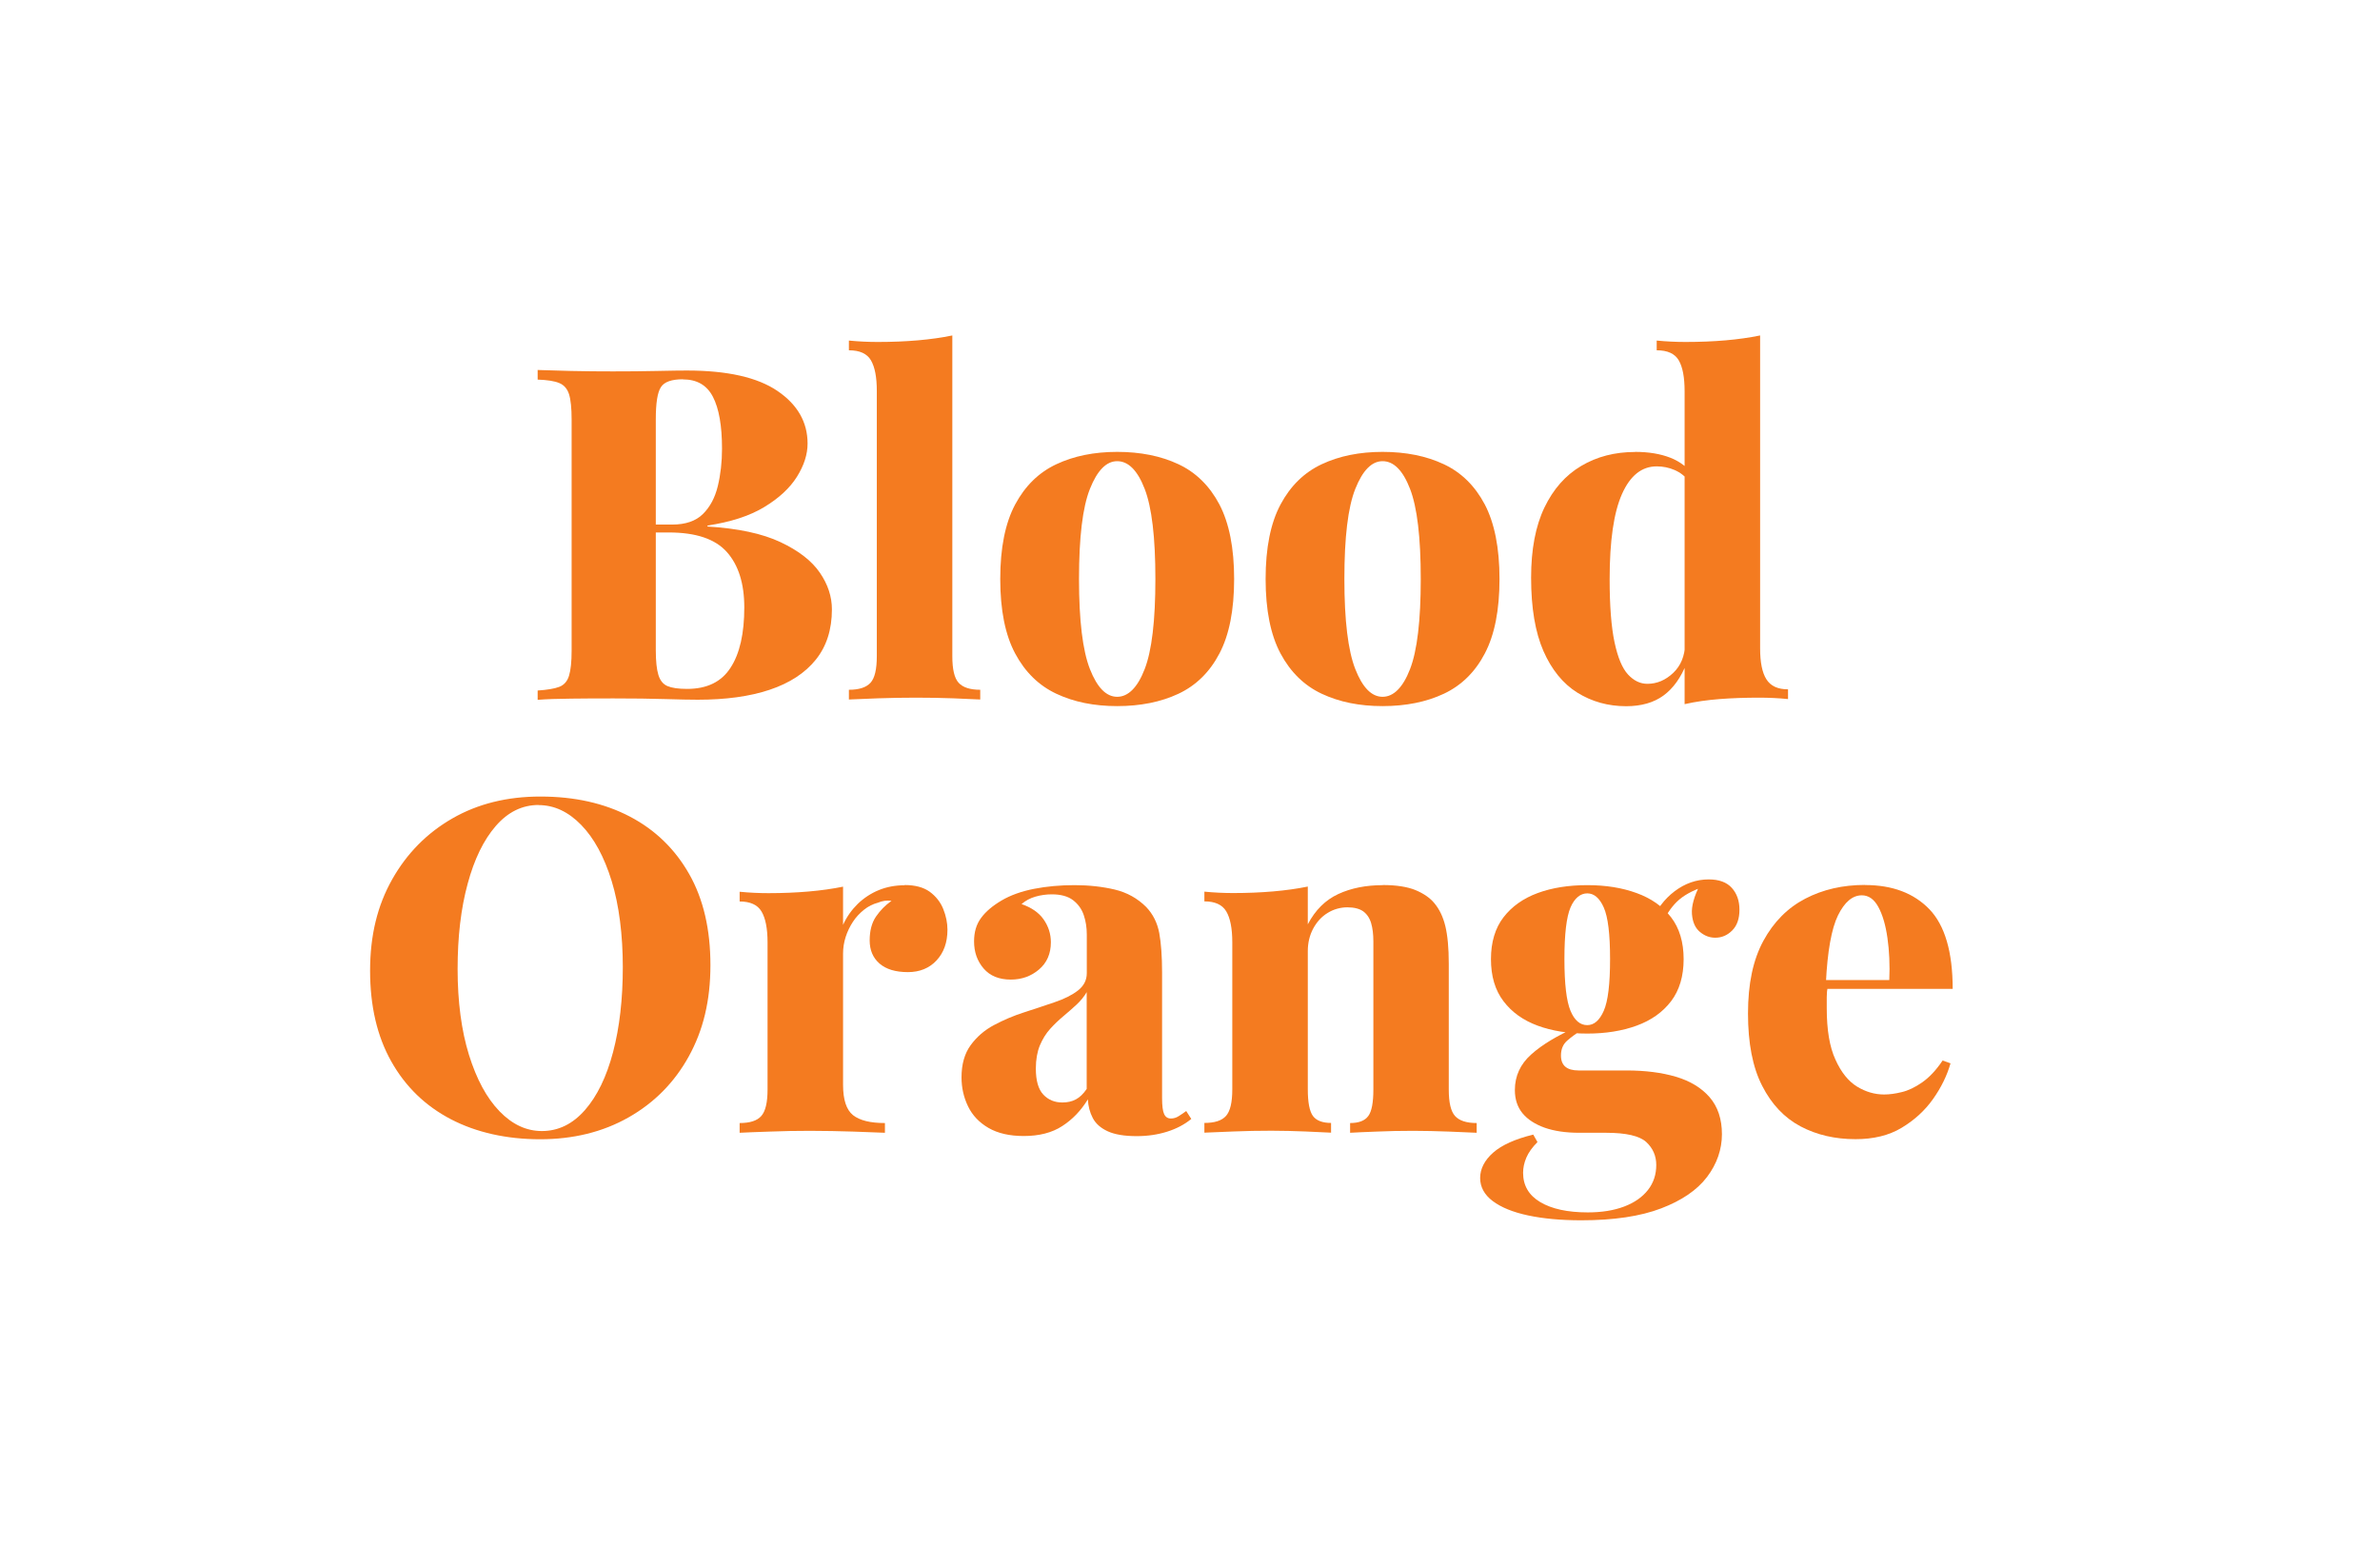 <?xml version="1.0" encoding="UTF-8"?> <svg xmlns="http://www.w3.org/2000/svg" id="Layer_2" viewBox="0 0 220 143"><defs><style> .cls-1 { fill: none; } .cls-2 { fill: #f47b20; } </style></defs><g id="Layer_1-2" data-name="Layer_1"><g><g><path class="cls-2" d="M49.68,34.2c.78.03,1.81.06,3.1.09,1.29.03,2.58.04,3.87.04,1.41,0,2.76-.01,4.07-.04,1.3-.03,2.23-.04,2.78-.04,3.73,0,6.52.63,8.37,1.89,1.85,1.26,2.78,2.88,2.78,4.86,0,1-.33,2.03-.99,3.08s-1.67,1.98-3.03,2.8c-1.36.82-3.11,1.38-5.23,1.7v.09c2.81.17,5.06.65,6.74,1.44s2.89,1.73,3.64,2.82c.75,1.09,1.12,2.22,1.12,3.4,0,1.87-.5,3.42-1.49,4.65-.99,1.23-2.41,2.16-4.26,2.78s-4.07.92-6.65.92c-.69,0-1.69-.02-3.01-.06-1.32-.04-2.9-.06-4.73-.06-1.35,0-2.67,0-3.96.02-1.29.01-2.32.05-3.1.11v-.86c.89-.06,1.56-.17,2-.34.44-.17.75-.52.9-1.03.16-.52.24-1.29.24-2.32v-21.35c0-1.06-.08-1.84-.24-2.35-.16-.5-.46-.85-.9-1.03-.45-.19-1.11-.29-2-.32v-.86ZM63.11,35.06c-1.03,0-1.71.24-2.02.73-.32.49-.47,1.48-.47,2.97v21.35c0,1,.08,1.76.24,2.28.16.52.44.86.84,1.03.4.17,1,.26,1.81.26,1.84,0,3.18-.65,4.02-1.96.85-1.3,1.27-3.16,1.27-5.57,0-2.21-.54-3.92-1.61-5.12-1.08-1.21-2.86-1.81-5.36-1.81h-3.4v-.73h3.7c1.23,0,2.18-.32,2.84-.97.66-.65,1.12-1.51,1.38-2.58.26-1.08.39-2.23.39-3.46,0-2.12-.28-3.72-.84-4.8-.56-1.08-1.48-1.61-2.78-1.61Z"></path><path class="cls-2" d="M88.03,31.01v29.65c0,1.21.19,2.02.58,2.45.39.43,1.05.65,2,.65v.9c-.55-.03-1.38-.06-2.5-.11-1.12-.04-2.27-.06-3.44-.06s-2.32.02-3.51.06c-1.19.04-2.09.08-2.69.11v-.9c.95,0,1.61-.22,2-.65.39-.43.58-1.25.58-2.45v-24.53c0-1.26-.18-2.2-.54-2.82-.36-.62-1.04-.93-2.04-.93v-.9c.92.09,1.81.13,2.67.13,1.32,0,2.55-.05,3.7-.15,1.15-.1,2.21-.25,3.18-.45Z"></path><path class="cls-2" d="M103.27,41.77c2.15,0,4.04.38,5.66,1.14,1.62.76,2.88,2,3.79,3.72.9,1.72,1.36,4.02,1.36,6.89s-.45,5.16-1.36,6.89c-.9,1.72-2.17,2.96-3.79,3.72s-3.51,1.14-5.66,1.14-4-.38-5.62-1.14-2.89-2-3.81-3.72c-.92-1.72-1.38-4.02-1.38-6.89s.46-5.17,1.38-6.89c.92-1.72,2.19-2.96,3.81-3.72,1.62-.76,3.49-1.14,5.62-1.14ZM103.27,42.63c-1,0-1.84.85-2.52,2.56s-1.01,4.48-1.01,8.33.34,6.62,1.01,8.33,1.51,2.56,2.52,2.56,1.88-.85,2.54-2.56c.66-1.71.99-4.48.99-8.33s-.33-6.62-.99-8.33c-.66-1.71-1.51-2.56-2.54-2.56Z"></path><path class="cls-2" d="M127.8,41.77c2.15,0,4.04.38,5.66,1.14,1.62.76,2.88,2,3.79,3.72.9,1.72,1.36,4.02,1.36,6.89s-.45,5.16-1.36,6.89c-.9,1.72-2.17,2.96-3.79,3.72s-3.51,1.14-5.66,1.14-4-.38-5.62-1.14-2.89-2-3.81-3.72c-.92-1.72-1.38-4.02-1.38-6.89s.46-5.17,1.38-6.89c.92-1.72,2.19-2.96,3.81-3.72,1.62-.76,3.49-1.14,5.62-1.14ZM127.8,42.63c-1,0-1.84.85-2.52,2.56s-1.01,4.48-1.01,8.33.34,6.62,1.01,8.33,1.51,2.56,2.52,2.56,1.88-.85,2.54-2.56c.66-1.71.99-4.48.99-8.33s-.33-6.62-.99-8.33c-.66-1.71-1.51-2.56-2.54-2.56Z"></path><path class="cls-2" d="M151.13,41.77c1.26,0,2.35.18,3.27.54.92.36,1.68.95,2.28,1.79l-.52.43c-.37-.49-.83-.85-1.36-1.08-.53-.23-1.08-.34-1.66-.34-1.38,0-2.45.85-3.21,2.56-.76,1.71-1.14,4.33-1.14,7.86,0,2.47.15,4.41.45,5.83.3,1.42.72,2.42,1.25,2.99.53.57,1.12.86,1.79.86.89,0,1.68-.34,2.39-1.01.7-.67,1.07-1.57,1.1-2.69l.13,1.81c-.52,1.32-1.23,2.31-2.13,2.97-.9.66-2.06.99-3.46.99-1.66,0-3.16-.42-4.5-1.25-1.33-.83-2.38-2.12-3.14-3.85-.76-1.74-1.14-4-1.14-6.78,0-2.61.41-4.77,1.23-6.48.82-1.71,1.95-2.99,3.4-3.85s3.11-1.29,4.97-1.29ZM162.7,31.01v28.92c0,1.29.19,2.25.58,2.86.39.62,1.05.93,2,.93v.9c-.89-.09-1.78-.13-2.67-.13-1.29,0-2.51.04-3.66.13-1.15.09-2.22.24-3.23.47v-28.92c0-1.29-.18-2.24-.54-2.86s-1.04-.93-2.04-.93v-.9c.92.09,1.81.13,2.67.13,1.32,0,2.55-.05,3.7-.15,1.15-.1,2.21-.25,3.18-.45Z"></path><path class="cls-2" d="M49.96,73.63c3.16,0,5.91.62,8.26,1.85s4.18,3.01,5.49,5.32,1.96,5.11,1.96,8.41-.67,6.03-2,8.44c-1.33,2.41-3.19,4.29-5.57,5.64-2.38,1.35-5.11,2.02-8.18,2.02s-5.88-.62-8.24-1.85-4.2-3.01-5.51-5.34-1.96-5.12-1.96-8.39.68-6.03,2.04-8.44c1.36-2.41,3.22-4.29,5.57-5.64,2.35-1.35,5.06-2.02,8.13-2.02ZM49.79,74.41c-1.52,0-2.84.65-3.96,1.94s-1.99,3.07-2.6,5.34c-.62,2.27-.93,4.89-.93,7.88s.35,5.69,1.05,7.94,1.64,3.99,2.82,5.21c1.18,1.22,2.48,1.83,3.92,1.83,1.52,0,2.85-.65,3.98-1.94s2-3.08,2.6-5.36.9-4.9.9-7.85-.34-5.72-1.03-7.96c-.69-2.24-1.63-3.97-2.82-5.19-1.19-1.22-2.5-1.83-3.94-1.83Z"></path><path class="cls-2" d="M83.62,81.81c.98,0,1.75.21,2.32.62.57.42.99.95,1.25,1.59.26.65.39,1.28.39,1.92,0,1.18-.34,2.12-1.01,2.84-.67.72-1.56,1.08-2.65,1.08-1.15,0-2.02-.27-2.63-.8-.6-.53-.9-1.24-.9-2.13s.19-1.62.58-2.2c.39-.57.87-1.06,1.44-1.46-.43-.06-.85,0-1.25.17-.46.12-.89.33-1.29.65-.4.32-.75.69-1.03,1.12s-.51.9-.67,1.4c-.16.5-.24,1.01-.24,1.53v12.14c0,1.38.31,2.31.92,2.8.62.49,1.6.73,2.95.73v.9c-.66-.03-1.64-.06-2.93-.11-1.29-.04-2.62-.07-4-.07-1.23,0-2.48.02-3.72.07-1.25.04-2.17.08-2.78.11v-.9c.95,0,1.61-.21,2-.65s.58-1.25.58-2.45v-13.6c0-1.29-.19-2.24-.56-2.86-.37-.62-1.05-.92-2.02-.92v-.9c.92.09,1.81.13,2.67.13,1.29,0,2.52-.05,3.68-.15,1.16-.1,2.23-.25,3.21-.45v3.53c.34-.75.8-1.39,1.36-1.94.56-.54,1.21-.97,1.94-1.27.73-.3,1.53-.45,2.39-.45Z"></path><path class="cls-2" d="M94.64,105.01c-1.32,0-2.41-.25-3.27-.75s-1.49-1.17-1.89-2c-.4-.83-.6-1.72-.6-2.67,0-1.21.28-2.2.84-2.97s1.28-1.4,2.17-1.87c.89-.47,1.82-.87,2.8-1.18.97-.32,1.91-.62,2.8-.93.89-.3,1.61-.66,2.15-1.08.54-.42.82-.95.82-1.61v-3.57c0-.63-.09-1.23-.28-1.79-.19-.56-.52-1.02-.99-1.38s-1.13-.54-1.96-.54c-.52,0-1.02.07-1.51.21s-.92.37-1.29.69c.92.32,1.6.79,2.04,1.42.44.63.67,1.33.67,2.11,0,1.06-.37,1.9-1.1,2.52-.73.62-1.6.93-2.6.93-1.09,0-1.93-.34-2.52-1.03s-.88-1.52-.88-2.5c0-.86.21-1.58.65-2.17.43-.59,1.06-1.12,1.89-1.61.83-.49,1.84-.85,3.01-1.08,1.18-.23,2.42-.34,3.74-.34s2.59.14,3.72.41c1.13.27,2.1.81,2.9,1.61.63.66,1.03,1.46,1.21,2.41.17.95.26,2.15.26,3.62v11.62c0,.72.06,1.21.19,1.49s.34.41.62.41c.26,0,.5-.07.73-.22.23-.14.46-.3.69-.47l.47.73c-.63.52-1.38.91-2.24,1.18-.86.27-1.79.41-2.8.41-1.15,0-2.04-.15-2.69-.45-.65-.3-1.11-.71-1.38-1.23-.27-.52-.42-1.09-.45-1.72-.63,1.03-1.42,1.86-2.37,2.47-.95.62-2.14.92-3.57.92ZM98.21,101.91c.46,0,.87-.09,1.23-.28.36-.19.7-.51,1.01-.97v-8.95c-.23.4-.54.78-.92,1.14-.39.36-.8.72-1.23,1.08-.43.36-.84.75-1.23,1.18-.39.43-.7.94-.95,1.53-.24.59-.37,1.3-.37,2.13,0,1.12.23,1.92.69,2.41.46.49,1.05.73,1.76.73Z"></path><path class="cls-2" d="M127.82,81.81c1.26,0,2.27.16,3.03.47.76.32,1.34.72,1.74,1.21.46.55.8,1.25,1.01,2.11.21.86.32,2.02.32,3.49v11.62c0,1.21.19,2.02.58,2.45.39.43,1.05.65,2,.65v.9c-.57-.03-1.43-.06-2.56-.11-1.13-.04-2.23-.07-3.29-.07-1.18,0-2.31.02-3.4.07-1.09.04-1.91.08-2.45.11v-.9c.8,0,1.36-.21,1.68-.65.32-.43.47-1.25.47-2.45v-13.69c0-.66-.07-1.23-.21-1.7-.14-.47-.39-.83-.73-1.08-.34-.24-.83-.37-1.46-.37s-1.27.17-1.83.52c-.56.34-1,.83-1.33,1.44-.33.62-.5,1.31-.5,2.09v12.78c0,1.21.16,2.02.47,2.45s.88.65,1.68.65v.9c-.54-.03-1.33-.06-2.37-.11-1.03-.04-2.08-.07-3.14-.07-1.18,0-2.35.02-3.53.07-1.18.04-2.07.08-2.67.11v-.9c.95,0,1.61-.21,2-.65s.58-1.25.58-2.45v-13.6c0-1.29-.19-2.24-.56-2.86-.37-.62-1.05-.92-2.02-.92v-.9c.92.09,1.81.13,2.67.13,1.29,0,2.52-.05,3.68-.15,1.16-.1,2.23-.25,3.21-.45v3.49c.69-1.32,1.63-2.25,2.82-2.8s2.56-.82,4.11-.82Z"></path><path class="cls-2" d="M146.16,112.8c-1.87,0-3.5-.15-4.91-.45-1.41-.3-2.5-.75-3.27-1.33s-1.16-1.3-1.16-2.13.4-1.64,1.21-2.35c.8-.7,2.04-1.26,3.7-1.66l.39.69c-.49.49-.83.97-1.03,1.44-.2.47-.3.94-.3,1.4,0,1.18.53,2.08,1.59,2.71,1.06.63,2.53.95,4.39.95,1.29,0,2.41-.18,3.36-.54.95-.36,1.68-.87,2.2-1.53.52-.66.77-1.44.77-2.32,0-.83-.31-1.54-.92-2.11-.62-.57-1.86-.86-3.72-.86h-2.5c-1.23,0-2.3-.16-3.18-.47-.89-.32-1.57-.76-2.04-1.33-.47-.57-.71-1.29-.71-2.15,0-1.29.5-2.39,1.51-3.29,1-.9,2.4-1.74,4.17-2.52l.39.34c-.43.26-.84.56-1.23.9-.39.34-.58.8-.58,1.38,0,.92.54,1.38,1.63,1.38h4.43c1.72,0,3.24.19,4.56.58,1.32.39,2.36,1.02,3.12,1.89.76.88,1.14,2.02,1.14,3.42s-.46,2.75-1.38,3.96-2.33,2.17-4.24,2.9c-1.91.73-4.37,1.1-7.38,1.1ZM146.72,95.54c-1.72,0-3.25-.24-4.58-.73-1.33-.49-2.39-1.24-3.16-2.26-.78-1.02-1.16-2.32-1.16-3.89s.39-2.87,1.16-3.87c.77-1,1.83-1.75,3.16-2.24,1.33-.49,2.86-.73,4.58-.73s3.21.24,4.56.73c1.35.49,2.41,1.23,3.19,2.24.77,1,1.16,2.3,1.16,3.87s-.39,2.88-1.16,3.89c-.78,1.02-1.84,1.77-3.19,2.26-1.35.49-2.87.73-4.56.73ZM146.72,94.76c.63,0,1.14-.44,1.53-1.33.39-.89.58-2.48.58-4.78s-.19-3.88-.58-4.76c-.39-.88-.9-1.31-1.53-1.31s-1.18.44-1.55,1.31-.56,2.46-.56,4.76.19,3.89.56,4.78.89,1.33,1.55,1.33ZM153.56,85.55l-.9-.3c.46-1.18,1.17-2.13,2.13-2.86.96-.73,2.02-1.1,3.16-1.1.95,0,1.66.26,2.13.78s.71,1.19.71,2.02-.22,1.47-.67,1.92-.97.67-1.57.67c-.52,0-.99-.18-1.42-.54-.43-.36-.67-.9-.73-1.64s.2-1.66.77-2.78l.26.26c-1.06.37-1.87.83-2.43,1.38s-1.04,1.28-1.44,2.2Z"></path><path class="cls-2" d="M172.41,81.81c2.52,0,4.5.75,5.94,2.24,1.43,1.49,2.15,3.95,2.15,7.36h-13.82l-.04-.82h8c.06-1.41,0-2.7-.17-3.89s-.45-2.15-.84-2.86c-.39-.72-.9-1.08-1.53-1.08-.86,0-1.59.62-2.2,1.85-.6,1.23-.98,3.33-1.12,6.28l.17.3c-.06.32-.09.64-.09.97v1.05c0,1.98.26,3.56.8,4.73.53,1.18,1.2,2.01,2,2.5s1.64.73,2.5.73c.49,0,1.03-.07,1.63-.22.6-.14,1.23-.44,1.89-.9s1.29-1.13,1.89-2.02l.73.26c-.32,1.12-.85,2.22-1.61,3.29-.76,1.08-1.73,1.96-2.91,2.67s-2.6,1.05-4.26,1.05c-1.89,0-3.59-.39-5.08-1.18-1.49-.79-2.68-2.04-3.55-3.75-.88-1.71-1.31-3.94-1.31-6.69s.47-4.96,1.42-6.71c.95-1.75,2.24-3.05,3.87-3.9,1.64-.85,3.47-1.27,5.51-1.27Z"></path></g><rect class="cls-1" width="220" height="143"></rect></g></g></svg> 